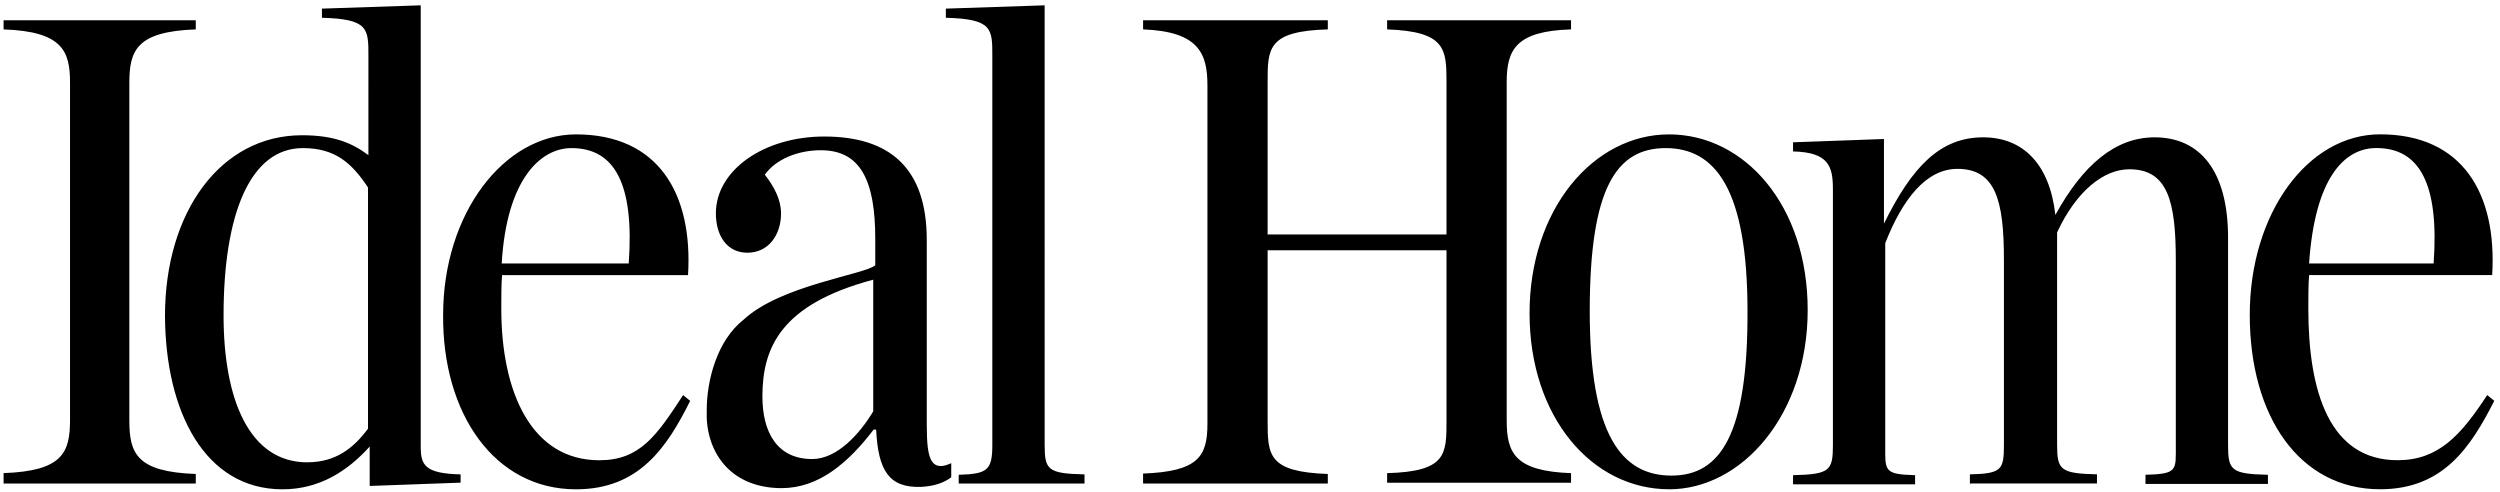 <svg xmlns="http://www.w3.org/2000/svg" id="Layer_1" data-name="Layer 1" viewBox="0 0 431.99 85.07"><path d="M.62,83.55H33.83v-1.65c-10.26-.36-11.48-3.59-11.48-9.25V14.33c0-5.59,1.22-8.89,11.48-9.25v-1.58H.62v1.58c10.26,.36,11.48,3.8,11.48,9.25v58.17c0,5.67-1.22,8.89-11.48,9.25v1.79H.62Zm48.2,1c6.38,0,11.26-3.16,15.06-7.39v6.81l15.71-.57v-1.43c-6.24-.14-6.89-1.65-6.89-4.81V.92l-17.07,.57v1.58c8.03,.22,8.03,1.86,8.03,6.6V26.81c-2.87-2.15-6.03-3.44-11.48-3.44-14.06,0-23.67,13.27-23.67,31.2,.07,16.57,6.89,29.98,20.3,29.98h0Zm4.3-4.66c-10.04,0-14.49-10.83-14.49-25.39,0-17.5,4.59-28.91,13.7-28.91,5.59,0,8.46,2.58,11.26,6.81v41.67c-2.44,3.3-5.52,5.81-10.47,5.81h0Zm46.41,4.66c10.9,0,15.71-7.24,19.73-15.28l-1.22-1c-4.59,7.03-7.46,11.26-14.49,11.26-11.69,0-16.93-11.69-16.93-26.18v-.14c0-1.15,0-4.45,.14-5.67h32.13c.86-14.13-5.16-24.32-19.37-24.32-12.41,0-22.95,13.63-22.95,31.2-.14,17.07,8.89,30.13,22.95,30.13h0Zm-.79-58.96c7.39,0,10.9,6.03,9.9,19.94h-21.95c.86-14.7,6.81-19.94,12.05-19.94h0Zm36.37,58.75c6.38,0,11.48-4.38,15.85-10.11h.43c.36,7.1,2.22,10.11,7.82,9.9,2.22-.14,3.8-.65,5.16-1.65v-2.44c-4.38,2.01-4.23-2.44-4.23-8.82v-29.77c0-12.41-6.38-17.86-17.72-17.86-10.4,0-18.72,5.81-18.72,13.27,0,3.8,1.86,6.81,5.45,6.81s5.81-3.01,5.81-6.81c0-2.37-1.22-4.66-2.8-6.67,1.86-2.65,5.67-4.23,9.68-4.23,6.81,0,9.4,5.16,9.4,15.28v4.59c-1.65,1.58-16.35,3.44-22.74,9.4-4.59,3.59-6.38,10.47-6.38,15.64-.29,6.89,3.8,13.48,12.98,13.48h0Zm5.24-5.02c-6.1,0-8.61-4.66-8.61-10.83,0-8.46,3.23-15.92,19.15-20.16v22.74c-2.3,3.87-6.24,8.25-10.54,8.25h0Zm25.32,4.23h21.73v-1.58c-6.38-.14-6.89-.79-6.89-5.16V.92l-17.07,.57v1.58c8.03,.22,8.03,1.86,8.03,6.6V76.88c0,4.38-.86,5.02-5.81,5.16v1.51h0Zm31.85,0h31.92v-1.65c-10.26-.36-10.4-3.23-10.4-9.11v-29.55h30.91v29.41c0,5.88,0,8.82-10.26,9.11v1.65h31.78v-1.65c-9.68-.36-11.12-3.44-11.12-9.11V14.19c0-5.59,1.58-8.82,11.12-9.11v-1.58h-31.78v1.58c10.11,.36,10.26,3.37,10.26,9.11v26.32h-30.91V14.19c0-5.81,0-8.82,10.4-9.11v-1.58h-31.92v1.58c9.68,.36,11.12,4.23,11.12,9.68v58.46c0,5.67-1.58,8.25-11.12,8.61v1.72h0Zm90.88,1c12.62,0,23.96-12.91,23.96-30.99s-10.9-30.34-23.96-30.34-24.1,12.91-24.1,30.91,10.83,30.41,24.1,30.41h0Zm.43-2.37c-8.68,0-14.13-7.1-14.13-28.4s4.59-28.19,13.13-28.19,14.13,7.03,14.13,28.19c.07,21.3-4.66,28.4-13.13,28.4h0Zm51.64,1.36h21.88v-1.58c-6.38-.14-6.89-.79-6.89-5.16V40.15c3.37-7.24,8.11-10.9,12.48-10.9,6.6,0,8.03,5.45,8.03,15.71v31.92c0,4.38,.36,5.02-5.24,5.16v1.58h21.16v-1.58c-6.38-.14-6.89-.79-6.89-5.16V41.09c0-11.62-4.88-17.36-12.7-17.36-6.81,0-12.41,4.81-17.14,13.41-1-8.89-5.67-13.41-12.48-13.41-7.39,0-12.27,5.02-17.14,14.92v-14.63l-15.71,.57v1.58c6.24,.14,6.89,2.65,6.89,6.6v44.18c0,4.38-.57,5.02-6.89,5.16v1.58h21.09v-1.58c-5.45-.14-5.16-.79-5.16-5.16V42.02c3.01-7.67,7.1-12.84,12.48-12.84,6.6,0,8.03,5.45,8.03,15.71v31.92c0,4.38-.36,5.02-5.88,5.16v1.65h.07v-.07Zm70.8,1c10.9,0,15.64-7.24,19.73-15.28l-1.22-1c-4.59,7.03-8.46,11.26-15.49,11.26-11.69,0-15.42-11.69-15.42-26.18v-.14c0-1.15,0-4.45,.14-5.67h31.63c.86-14.13-5.16-24.32-19.37-24.32-12.48,0-22.52,13.63-22.52,31.2s8.61,30.13,22.52,30.13h0Zm-.65-58.96c7.39,0,10.9,6.03,9.9,19.94h-21.52c1-14.7,6.03-19.94,11.62-19.94h0Z"></path></svg>